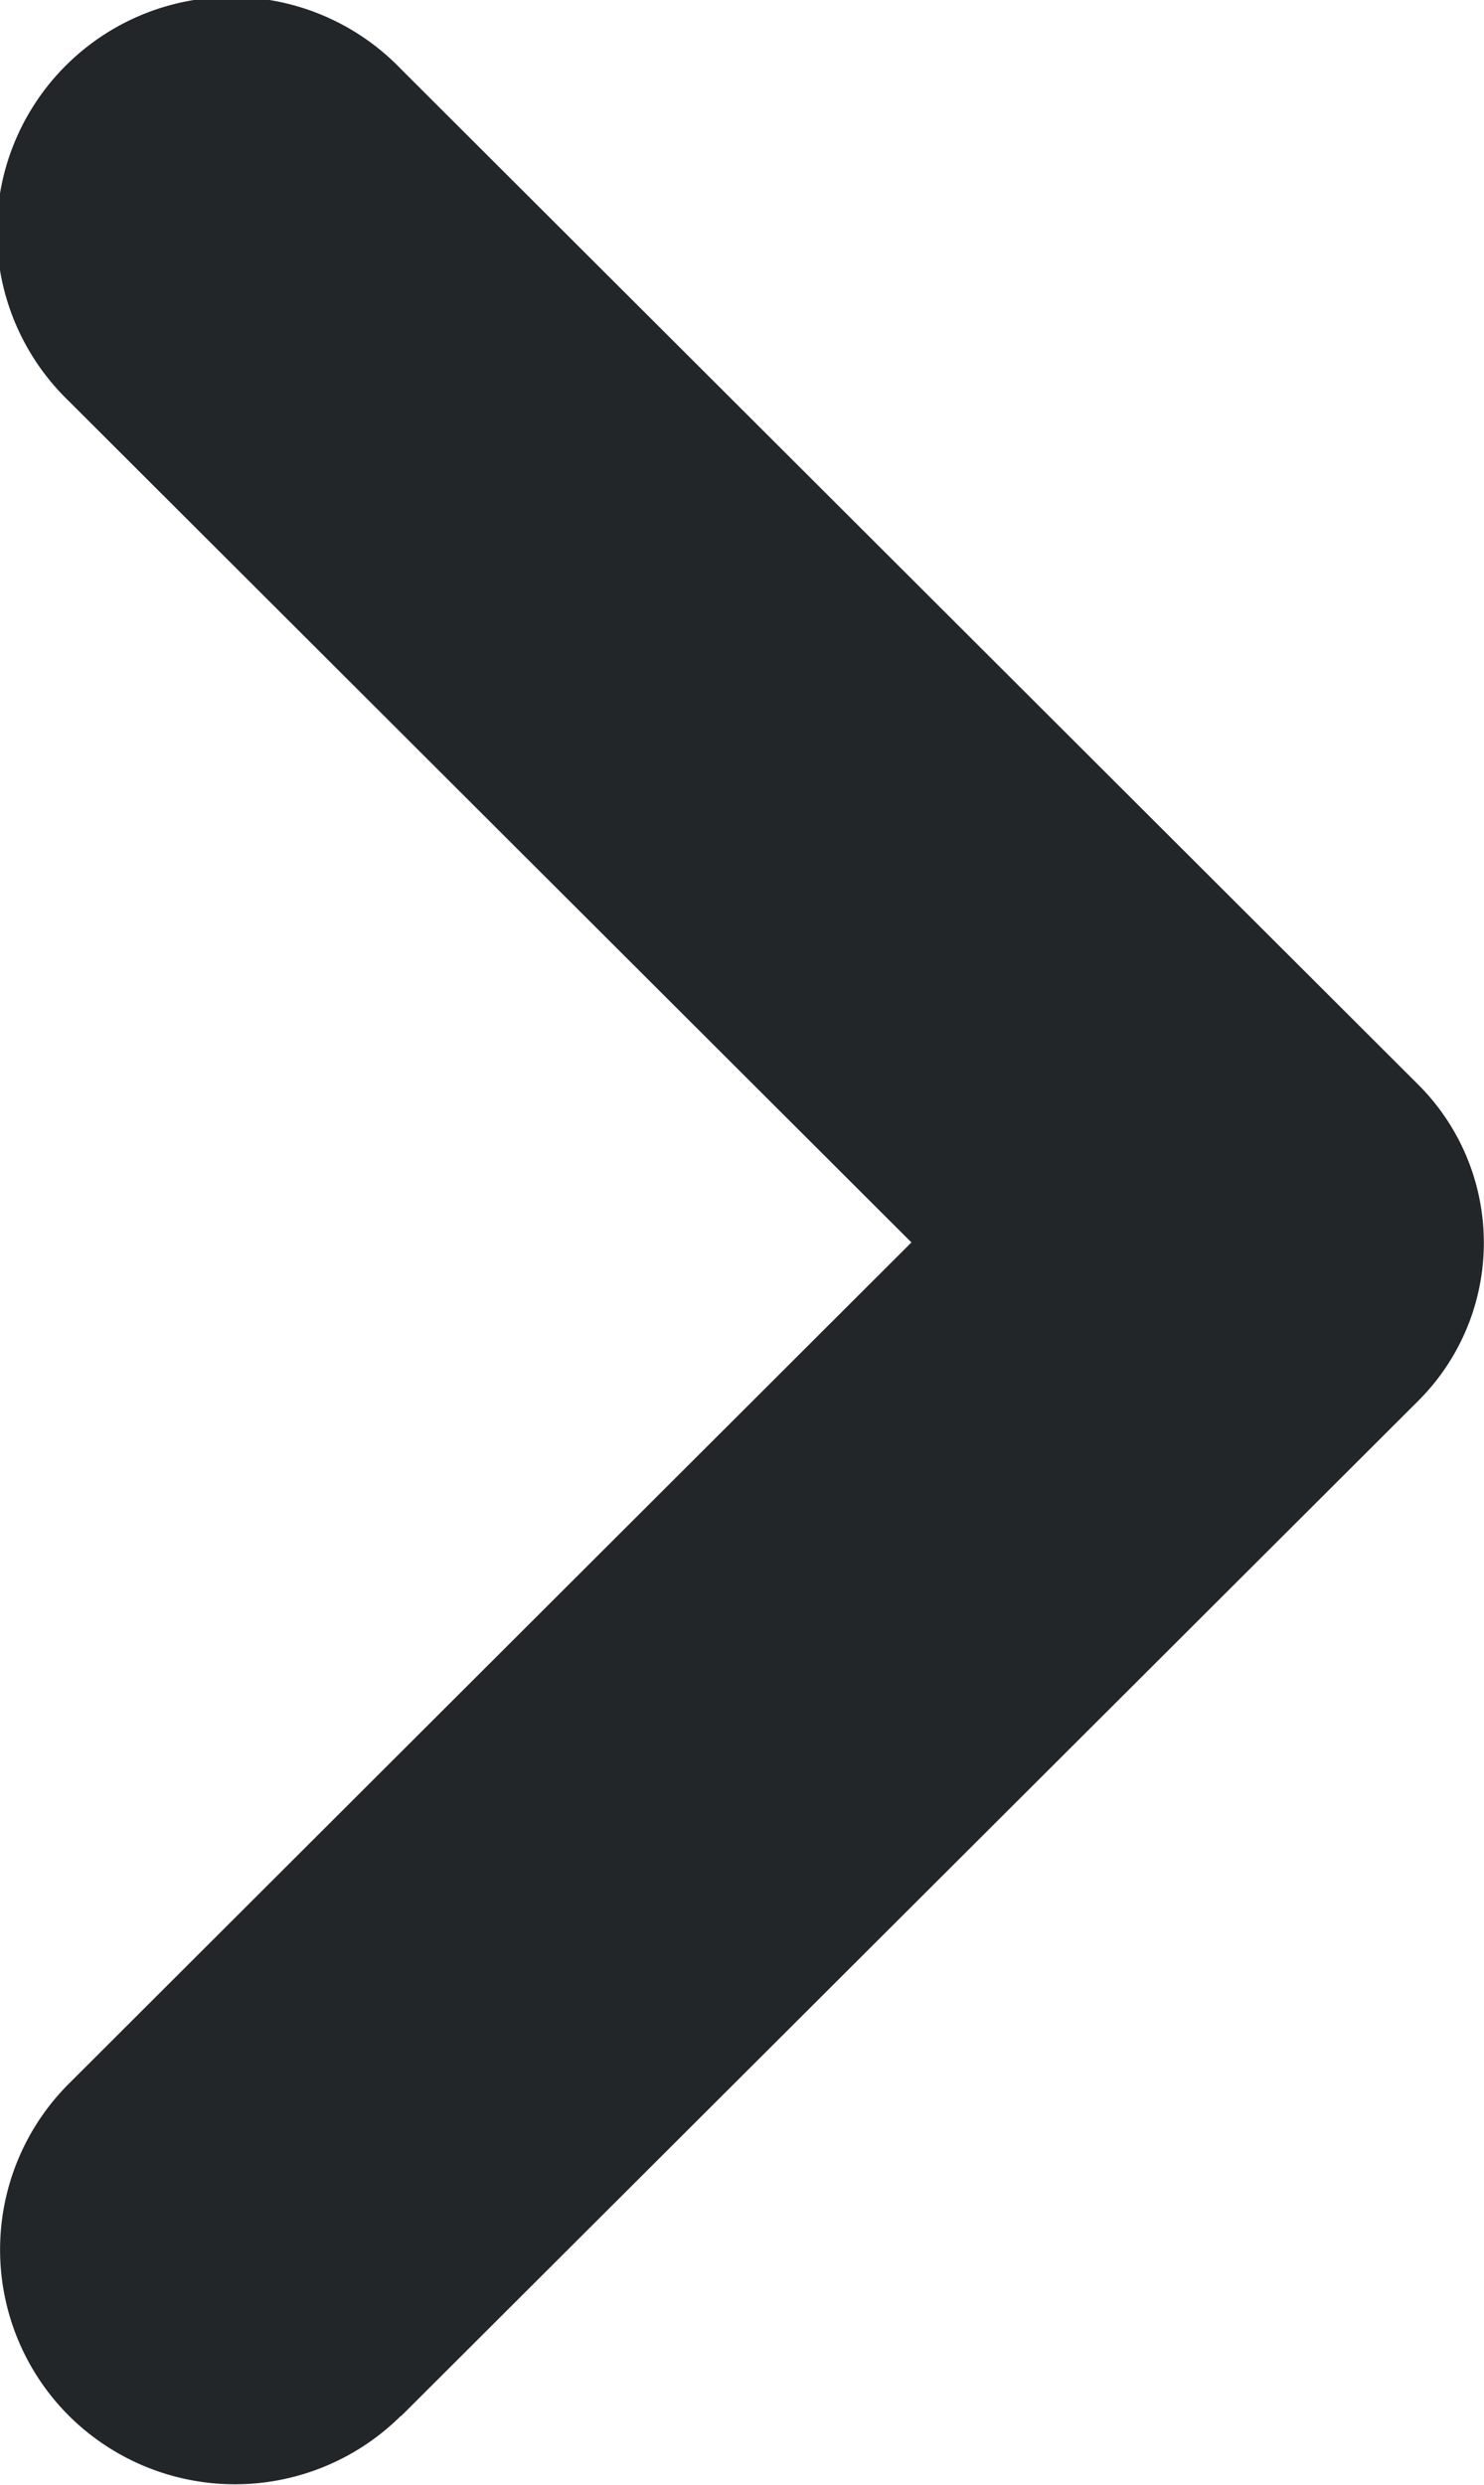 <svg xmlns="http://www.w3.org/2000/svg" viewBox="0 0 6.648 11.129"><defs><style>.a{fill:#232629;}</style></defs><g transform="translate(10.563 13.564) rotate(180)"><path class="a" d="M8.767,2.743,4.209,7.291a1,1,0,0,0,0,1.415h0l4.558,4.549a1.052,1.052,0,1,0,1.489-1.486,0,0,0,0,0,0,0L6.48,8l3.775-3.768a1.051,1.051,0,0,0,0-1.486h0a1.055,1.055,0,0,0-1.489,0Z"/></g></svg>